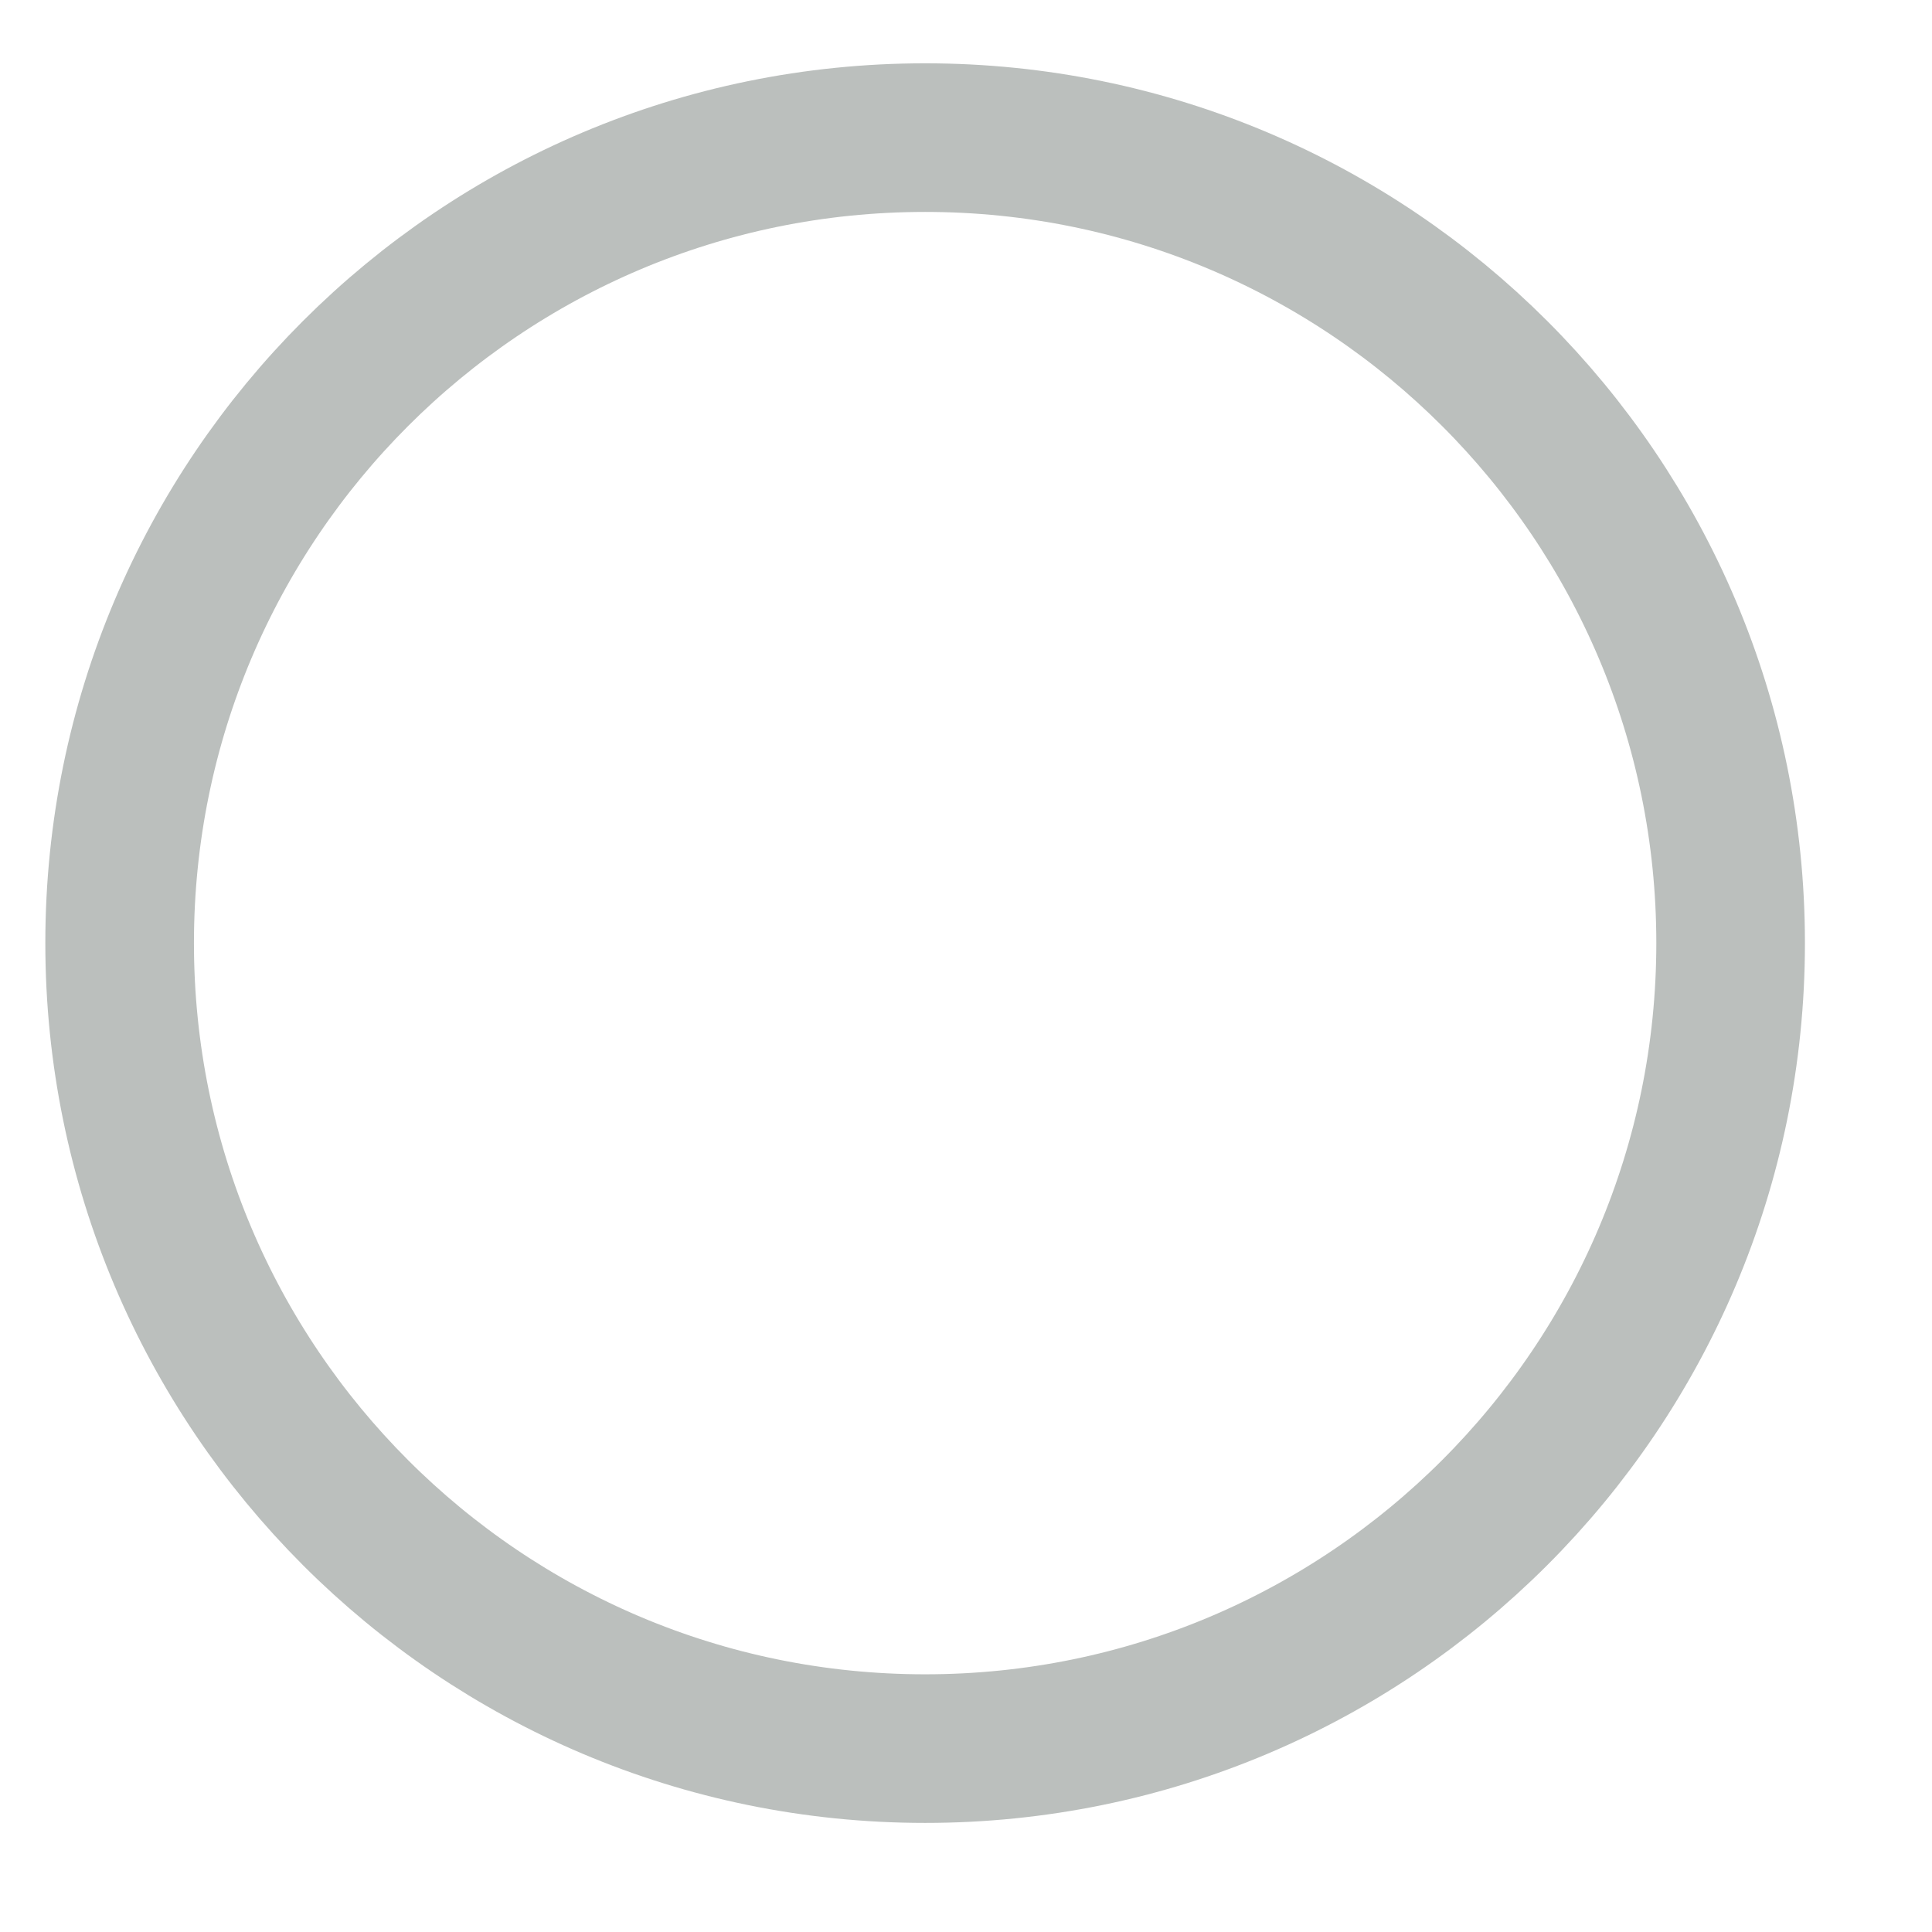 <svg width="13" height="13" viewBox="0 0 13 13" fill="none" xmlns="http://www.w3.org/2000/svg">
<path d="M6.225 11.766C9.218 11.766 11.645 9.339 11.645 6.346C11.645 3.352 9.218 0.926 6.225 0.926C3.231 0.926 0.805 3.352 0.805 6.346C0.805 9.339 3.231 11.766 6.225 11.766Z" stroke="#BBBFBD" stroke-miterlimit="10"/>
</svg>
